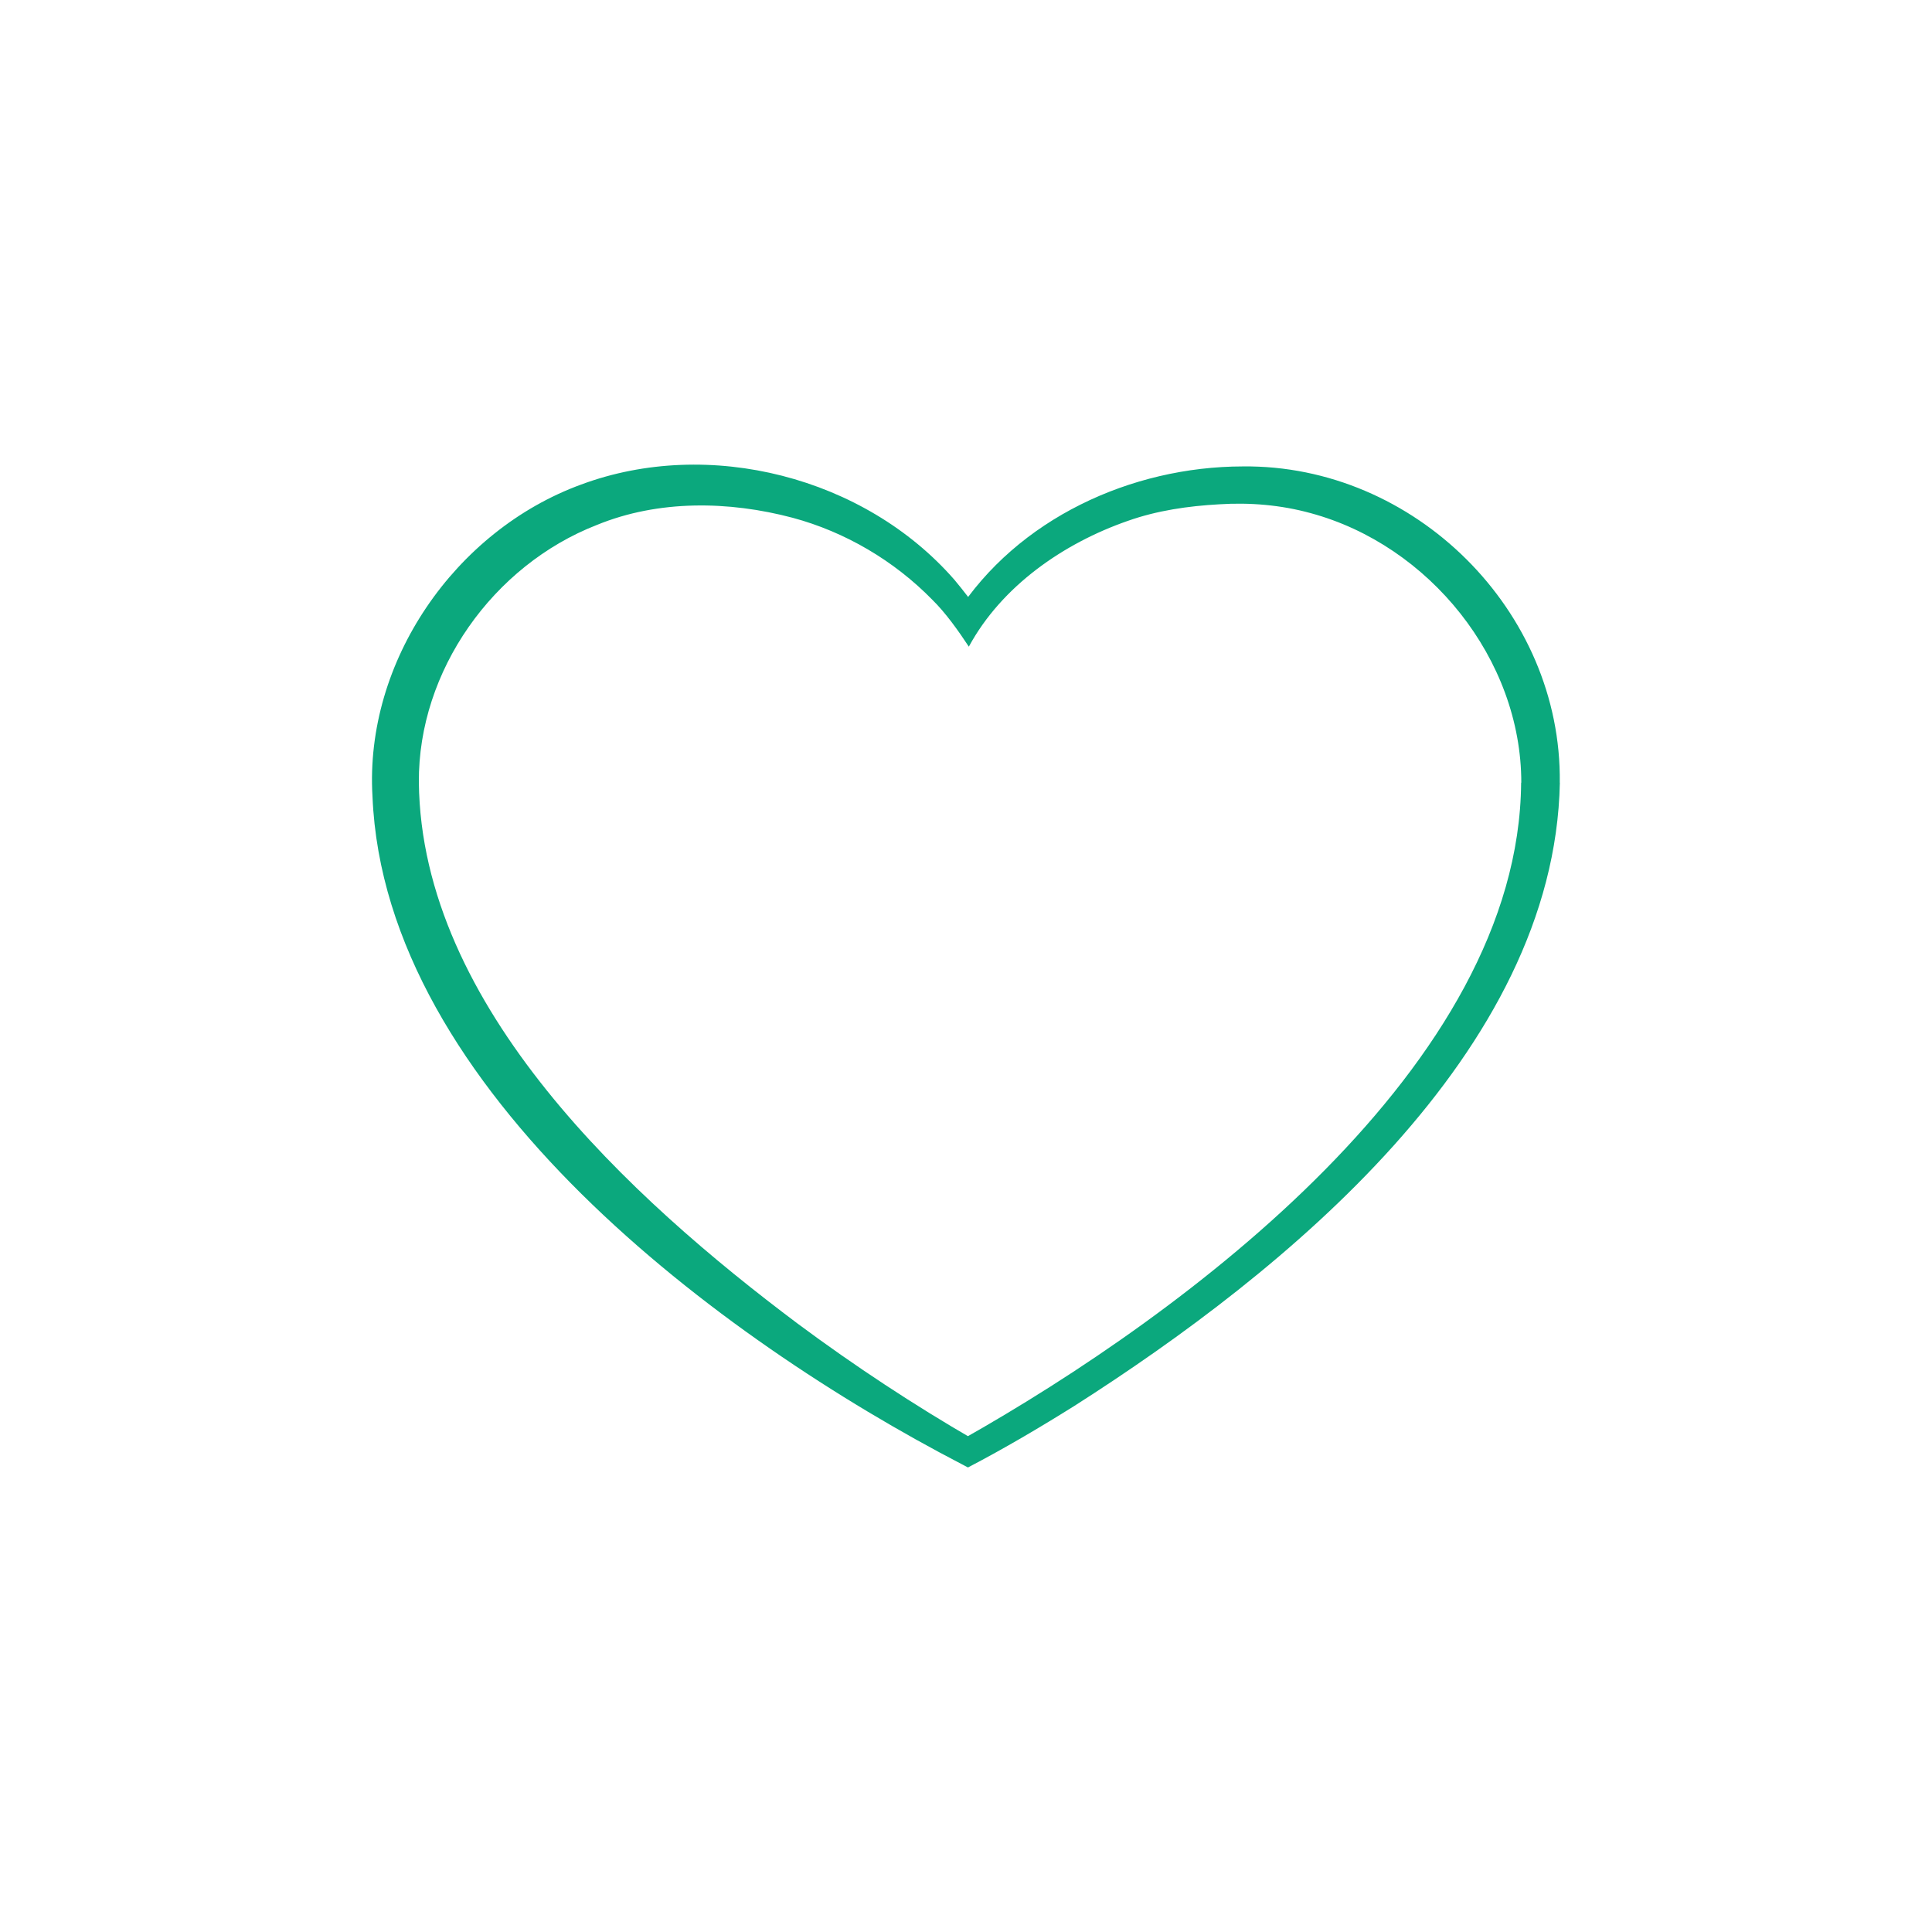 <?xml version="1.0" encoding="UTF-8"?><svg id="a" xmlns="http://www.w3.org/2000/svg" viewBox="0 0 225 225"><defs><style>.b{fill:#0ba87d;}</style></defs><path class="b" d="M181.66,91.15c-.62,31.44-32.08,56.99-56.52,72.57-4.04,2.53-8.14,4.95-12.41,7.18,0,0-.73-.39-.74-.39-27.98-14.53-67.2-43.46-68.61-77.75-.94-15.72,9.63-30.97,24.3-36.33,14.9-5.54,33.02-.88,43.46,11.08,1.06,1.28,2.1,2.56,2.95,4.01,0,0-2.76,.01-2.73,0,7.13-11.11,20.37-17.18,33.37-17.2,19.99-.23,37.18,16.8,36.92,36.84h0Zm-4.49,0c0-14.4-10.73-27.66-24.53-31.39-3.45-.95-7.07-1.26-10.64-1.03-3.61,.2-7.23,.72-10.65,1.93-7.48,2.6-14.69,7.58-18.52,14.65-1.19-1.81-2.69-3.93-4.25-5.46-4.45-4.55-10.14-7.9-16.27-9.55-7.43-1.97-15.62-2.11-22.81,.84-12.06,4.7-20.81,16.97-20.72,29.97,.28,26.11,24.66,48.46,44.17,63.08,6.56,4.87,13.46,9.42,20.5,13.49h-1.47c26.28-14.81,64.93-43.59,65.17-76.53h0Z"/></svg>